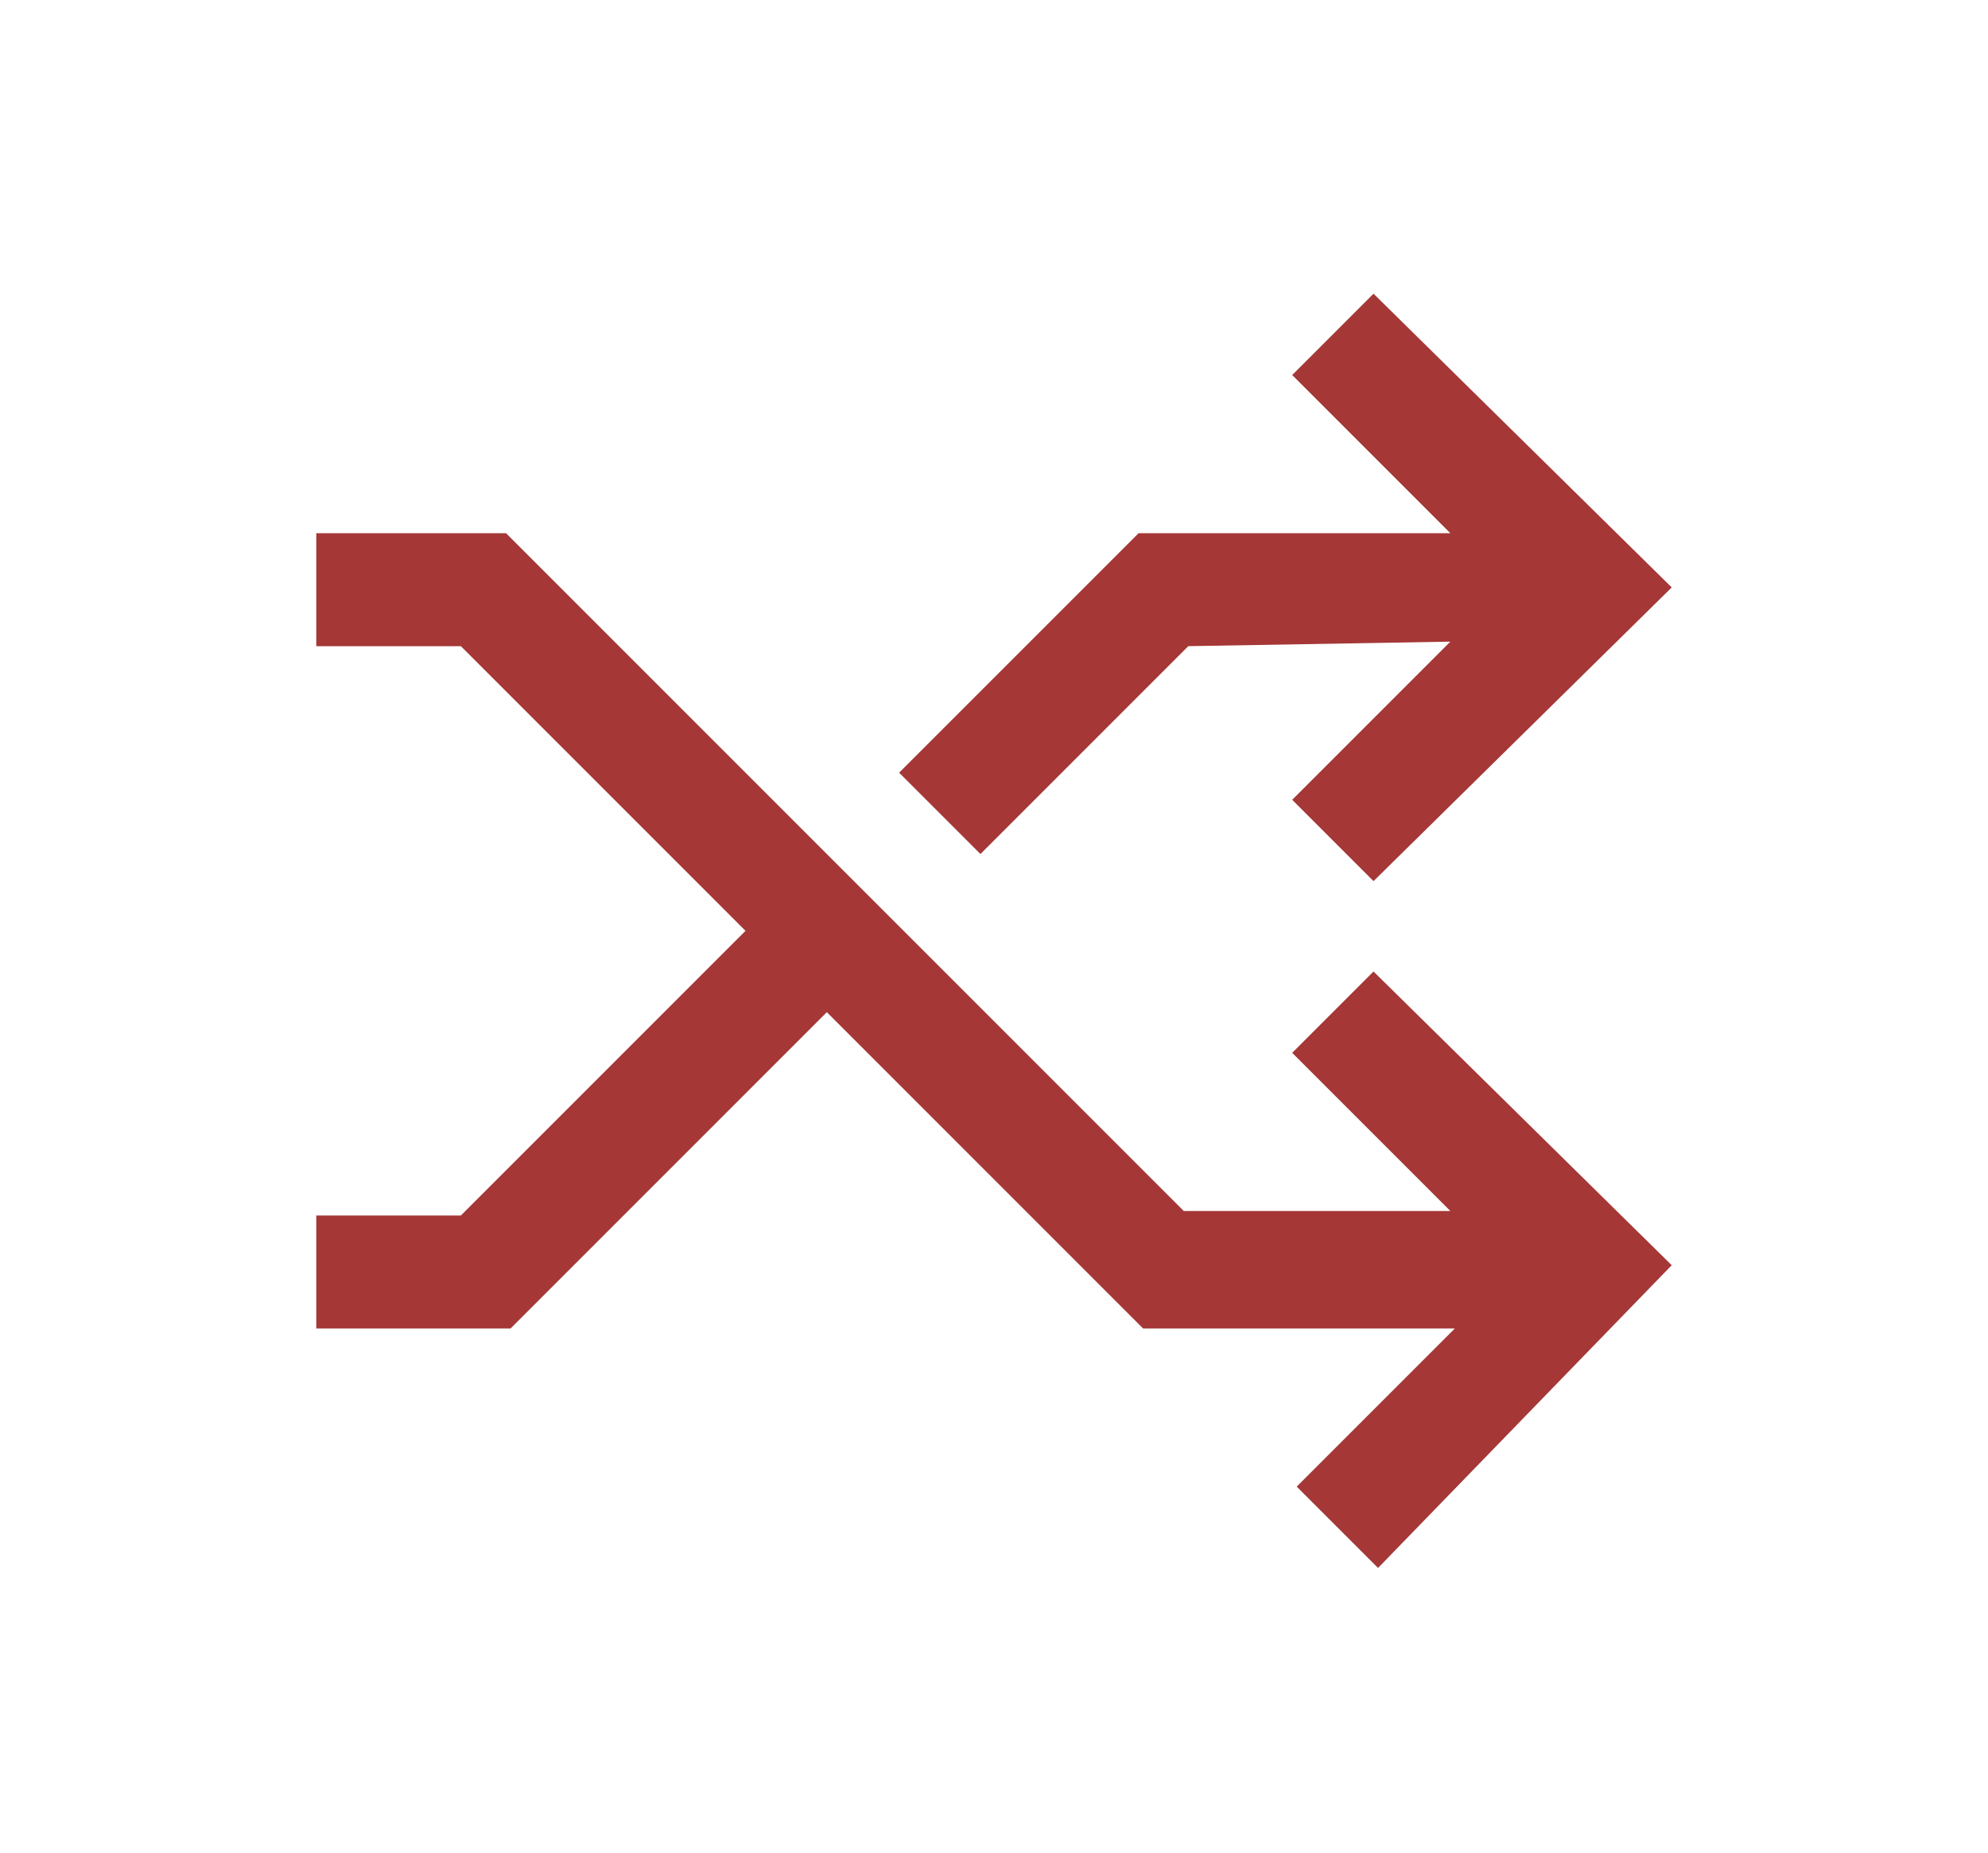 <svg xmlns="http://www.w3.org/2000/svg" x="0px" y="0px" viewBox="0 0 44 41" style="enable-background:new 0 0 44 41"><path style="fill:#A53737" d="M32.1 14.2l-3.5 3.5 1.8 1.8L37 13l-6.6-6.5-1.8 1.8 3.5 3.5h-6.9l-5.3 5.3 1.8 1.8 4.6-4.6 5.8-.1zm0 12.6h-5.9l-15-15H7v2.5h3.2l6.3 6.3-6.3 6.3H7v2.5h4.3l7-7 7 7h6.9l-3.5 3.5 1.8 1.8L37 28l-6.6-6.5-1.8 1.8 3.5 3.5z"/></svg>